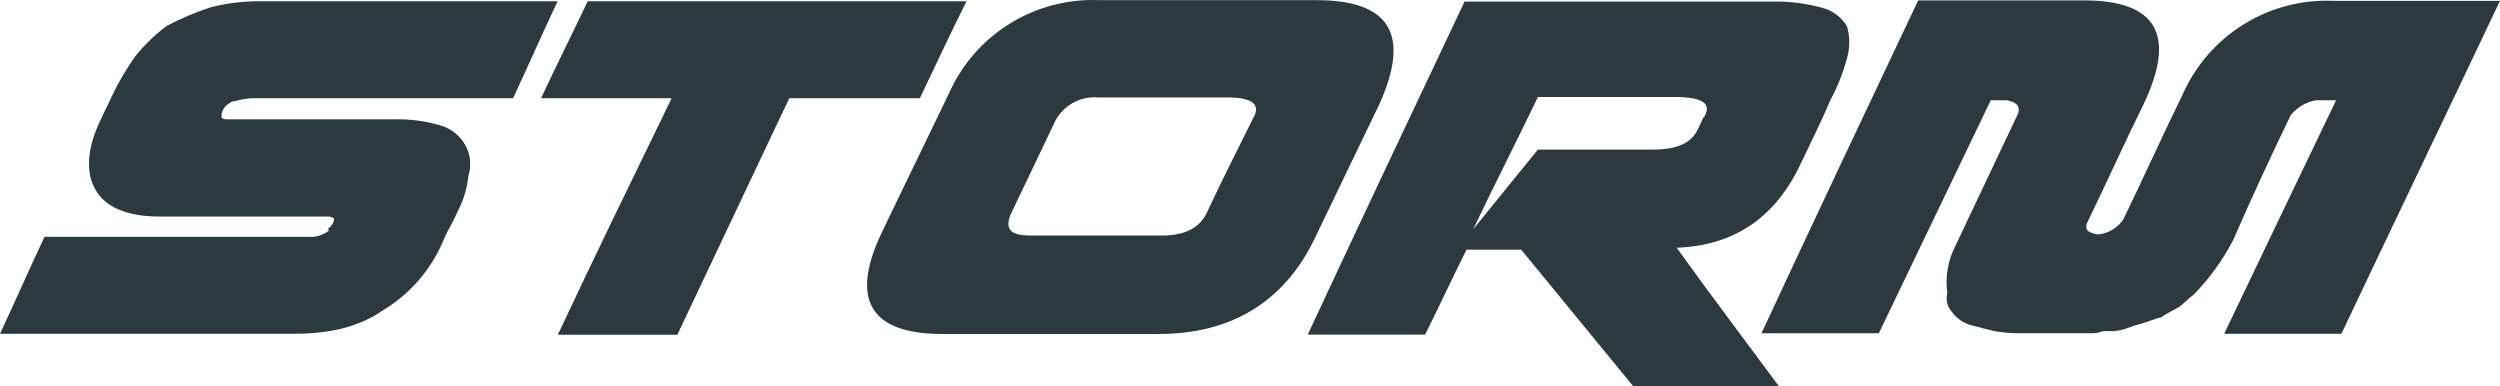 <svg width="259" height="40" viewBox="0 0 259 40" fill="none" xmlns="http://www.w3.org/2000/svg">
<path d="M69.583 10.174H56.053C57.618 6.823 59.3 3.473 60.885 0.133H100.131C98.45 3.473 96.884 6.891 95.299 10.174H81.769C77.903 18.354 74.038 26.522 70.172 34.677H57.792C61.668 26.413 65.611 18.341 69.583 10.174Z" fill="#2C393F"/>
<path d="M136.371 0.016H113.931C110.658 -0.13 107.417 0.714 104.631 2.436C101.845 4.158 99.643 6.68 98.314 9.671C96.004 14.498 93.588 19.403 91.288 24.22C88.04 31.133 90.244 34.599 97.608 34.599H120.039C127.586 34.599 133.037 31.249 136.188 24.742C138.381 20.137 140.691 15.415 142.895 10.81C146.113 3.675 144.132 0.016 136.371 0.016ZM129.867 12.162C128.186 15.512 126.514 18.862 124.938 22.212C124.214 23.564 122.841 24.404 120.329 24.404H106.799C104.702 24.404 104.073 23.776 104.702 22.212C106.277 18.959 107.746 15.821 109.311 12.558C109.732 11.746 110.385 11.079 111.187 10.641C111.99 10.202 112.904 10.012 113.815 10.096H127.567C129.674 10.173 130.611 10.8 129.877 12.171L129.867 12.162Z" fill="#2C393F"/>
<path d="M191.351 2.724C190.767 1.76 189.826 1.066 188.732 0.793C186.992 0.319 185.191 0.108 183.388 0.166H151.728C146.277 11.674 140.827 23.192 135.482 34.662H147.64C149.099 31.765 150.462 28.801 151.931 25.866H157.594L169.191 40.001H184.287C180.721 35.173 177.154 30.481 173.704 25.663C179.677 25.451 183.974 22.519 186.596 16.868C187.64 14.677 188.694 12.582 189.631 10.37C190.371 8.994 190.948 7.536 191.351 6.026C191.661 4.947 191.661 3.803 191.351 2.724ZM176.478 12.147C176.265 12.562 176.159 12.871 175.946 13.296C175.222 14.87 173.753 15.497 171.114 15.497H159.324C157.121 18.22 154.811 21.039 152.617 23.762C154.811 19.156 157.121 14.657 159.324 10.052H174.12C176.517 10.178 177.348 10.805 176.517 12.176L176.478 12.147Z" fill="#2C393F"/>
<path d="M237.304 11.963C237.952 11.133 238.885 10.573 239.923 10.389H242.02C238.154 18.422 234.288 26.486 230.423 34.583H242.571C248.021 23.065 253.568 11.547 259 0.087H241.73C238.462 -0.05 235.229 0.797 232.449 2.519C229.669 4.24 227.472 6.757 226.141 9.742C224.044 14.029 222.063 18.431 219.976 22.727C219.682 23.166 219.295 23.533 218.842 23.803C218.389 24.074 217.882 24.241 217.357 24.292C216.313 24.079 215.984 23.876 216.197 23.143C218.198 19.049 220.063 14.859 222.063 10.823C225.513 3.592 223.416 0.039 215.897 0.039H198.724C193.283 11.528 187.823 23.056 182.488 34.526H194.646L206.243 10.389H207.924C208.968 10.601 209.297 11.016 209.084 11.741C206.881 16.346 204.784 20.855 202.58 25.469C201.799 26.985 201.506 28.705 201.739 30.393C201.648 30.73 201.646 31.085 201.732 31.423C201.818 31.762 201.991 32.072 202.232 32.324C202.705 32.98 203.386 33.457 204.165 33.676C204.909 33.888 205.74 34.091 206.629 34.303C207.586 34.475 208.558 34.546 209.529 34.516H216.545C217.012 34.547 217.481 34.475 217.917 34.303H219.067C219.421 34.267 219.771 34.196 220.111 34.091C220.743 33.847 221.389 33.638 222.044 33.464C222.769 33.251 223.194 33.048 223.977 32.836C224.499 32.421 225.127 32.208 225.91 31.687C226.431 31.272 226.953 30.722 227.263 30.529C228.886 28.868 230.257 26.978 231.331 24.919C233.206 20.652 235.207 16.278 237.304 11.963Z" fill="#2C393F"/>
<path d="M34.066 23.903C33.97 24 33.854 24 33.757 24.116C33.172 24.453 32.496 24.598 31.824 24.531H4.61C3.035 27.881 1.566 31.231 0 34.581H30.288C34.066 34.581 37.053 33.954 39.72 32.119C42.561 30.397 44.768 27.803 46.011 24.724C46.427 23.758 46.978 22.947 47.364 22.001C47.994 20.831 48.388 19.548 48.524 18.226C48.691 17.7 48.749 17.145 48.695 16.595C48.64 16.046 48.473 15.513 48.205 15.03C47.647 14.038 46.72 13.306 45.625 12.993C44.026 12.52 42.362 12.308 40.696 12.366H23.697C23.378 12.366 23.069 12.366 22.953 12.153V11.835C22.995 11.592 23.093 11.362 23.239 11.163C23.385 10.963 23.575 10.8 23.793 10.686C23.938 10.551 24.127 10.476 24.325 10.473C24.903 10.316 25.495 10.216 26.093 10.174H53.153C54.719 6.824 56.188 3.474 57.763 0.133H27.253C25.416 0.095 23.582 0.306 21.802 0.761C20.236 1.274 18.716 1.92 17.26 2.692C16.051 3.599 14.961 4.653 14.013 5.83C13.093 7.13 12.285 8.506 11.597 9.942C11.288 10.686 10.872 11.41 10.553 12.144C8.988 15.281 8.872 17.801 9.829 19.539C10.872 21.538 13.279 22.436 16.593 22.436H34.066C34.262 22.446 34.449 22.521 34.598 22.648V22.87C34.482 23.209 34.262 23.503 33.97 23.71C34.066 23.835 34.066 23.835 34.066 23.903Z" fill="#2C393F"/>
</svg>
